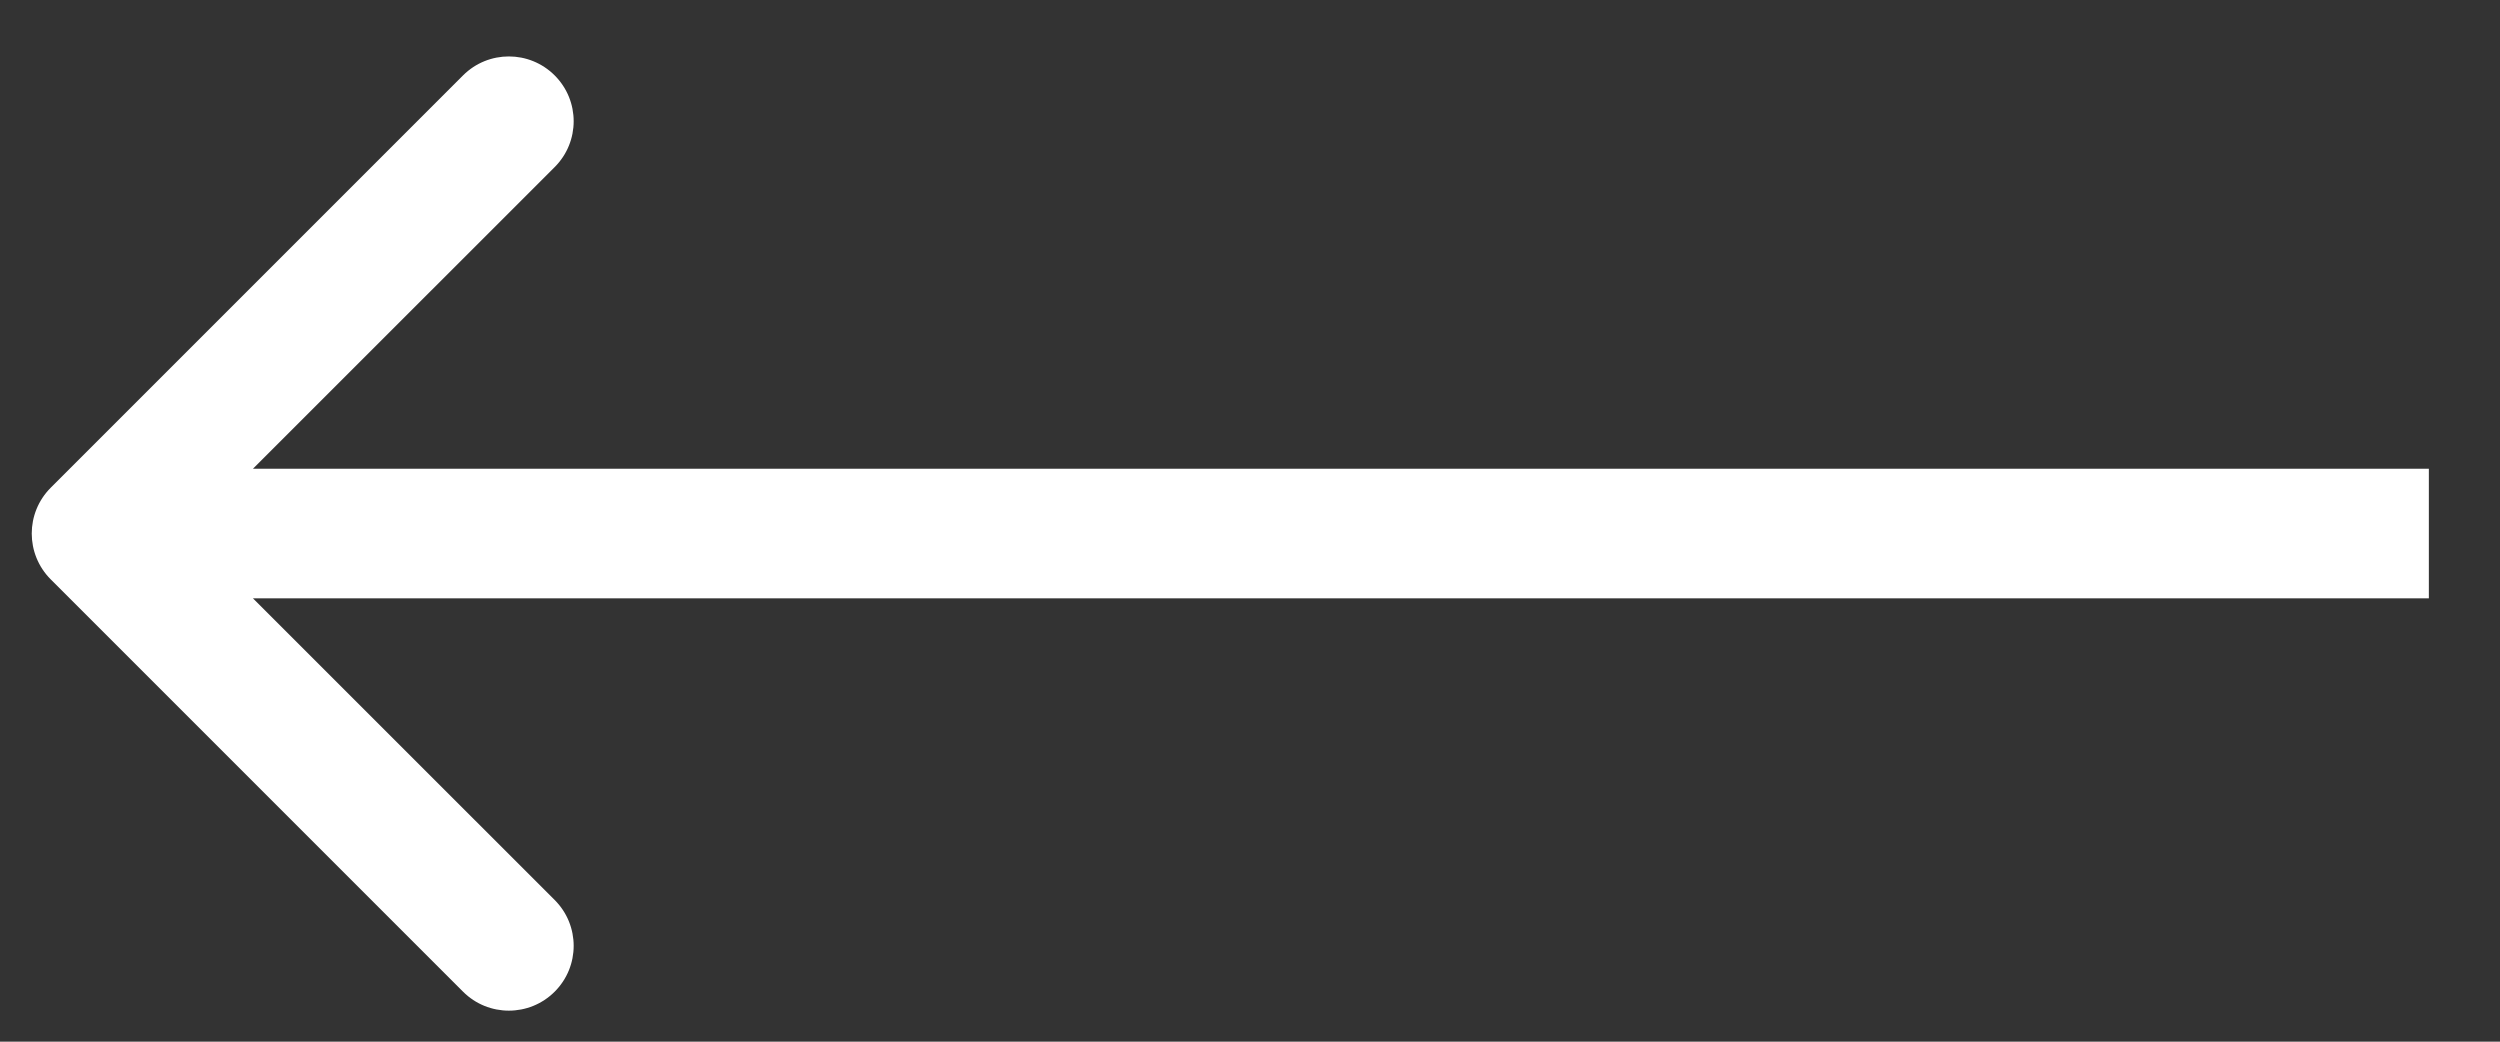 <svg width="24" height="10" viewBox="0 0 24 10" fill="none" xmlns="http://www.w3.org/2000/svg">
<rect x="0" y="0" width="24" height="10" fill="#333333" stroke="none"/>
<path d="M0.487 4.682C0.244 4.925 0.244 5.319 0.487 5.562L4.445 9.52C4.688 9.763 5.082 9.763 5.325 9.52C5.568 9.277 5.568 8.883 5.325 8.64L1.806 5.122L5.325 1.604C5.568 1.361 5.568 0.967 5.325 0.724C5.082 0.481 4.688 0.481 4.445 0.724L0.487 4.682ZM23.317 4.5L0.927 4.5L0.927 5.744L23.317 5.744L23.317 4.5Z" fill="white"/>
</svg>

